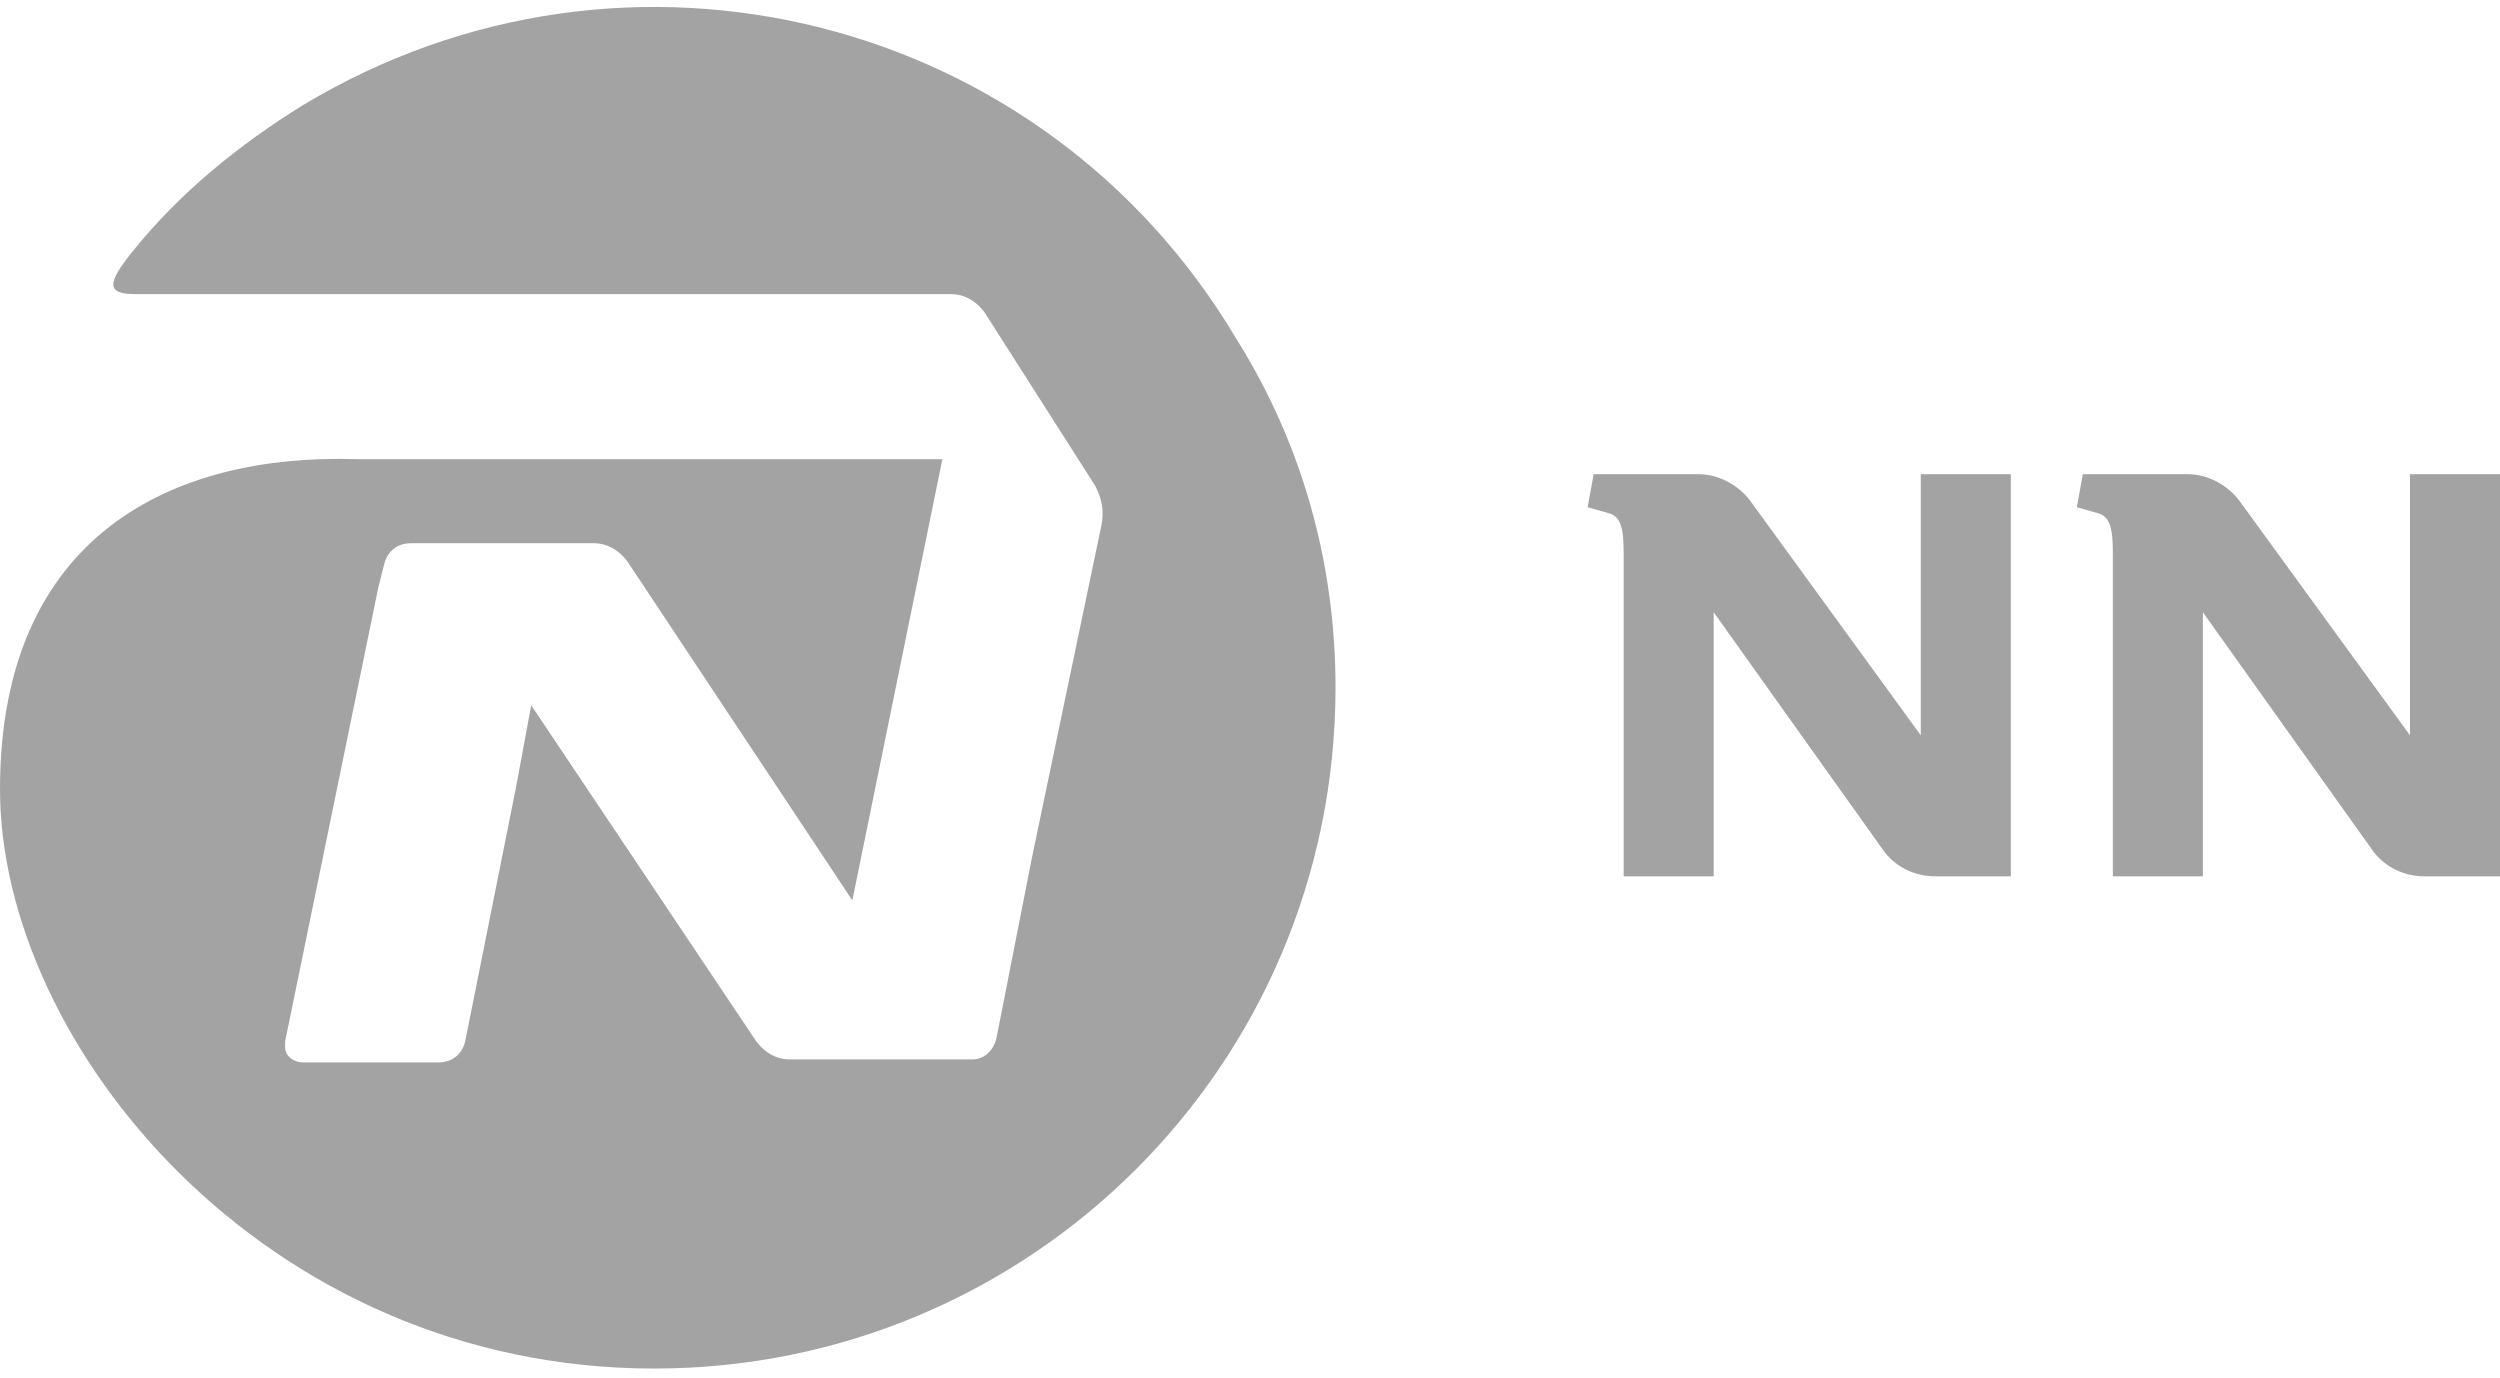 <?xml version="1.0" encoding="utf-8"?>
<!-- Generator: Adobe Illustrator 21.0.2, SVG Export Plug-In . SVG Version: 6.00 Build 0)  -->
<svg version="1.1" id="Layer_1" xmlns="http://www.w3.org/2000/svg" xmlns:xlink="http://www.w3.org/1999/xlink" x="0px" y="0px"
	 viewBox="0 0 83.3 45.9" style="enable-background:new 0 0 83.3 45.9;" xml:space="preserve">
<style type="text/css">
	.st0{fill:#A3A3A3;}
</style>
<title>Asset 15</title>
<g id="Layer_2">
	<g id="achmea">
		<path class="st0" d="M41.2,11.3C34.8,0.5,20.9-3,10.1,3.5C8,4.8,6,6.4,4.4,8.4c-0.8,1-0.9,1.4,0.1,1.4h27.2c0.4,0,0.8,0.2,1.1,0.6
			l3.7,5.8c0.2,0.4,0.3,0.8,0.2,1.3l-2.3,11l-1.2,6.1c-0.1,0.4-0.4,0.7-0.8,0.7h-6.1c-0.4,0-0.8-0.2-1.1-0.6l-7.5-11.2l-0.5,2.7
			l-1.7,8.5c-0.1,0.4-0.4,0.7-0.9,0.7h-4.5c-0.3,0-0.6-0.2-0.6-0.5c0-0.1,0-0.1,0-0.2l3.1-15.1l0,0l0.2-0.8c0.1-0.4,0.4-0.7,0.9-0.7
			h6.1c0.4,0,0.8,0.2,1.1,0.6l7.5,11.3l3-14.7H11.9C5.8,15.1,0,17.8,0,26.3s8.8,19.3,21.8,19.3c12.5,0,22.7-10.1,22.7-22.7
			C44.5,18.8,43.4,14.8,41.2,11.3z"/>
		<path class="st0" d="M64,15.8v8.7l-5.6-7.7c-0.4-0.6-1.1-1-1.8-1h-3.5l-0.2,1.1l0.7,0.2c0.4,0.1,0.5,0.5,0.5,1.3v10.8h3v-8.8
			l5.7,8c0.4,0.5,1,0.8,1.7,0.8H67V15.8H64z"/>
		<path class="st0" d="M80.3,15.8v8.7l-5.6-7.7c-0.4-0.6-1.1-1-1.8-1h-3.5l-0.2,1.1l0.7,0.2c0.4,0.1,0.5,0.5,0.5,1.3v10.8h3v-8.8
			l5.7,8c0.4,0.5,1,0.8,1.7,0.8h2.5V15.8H80.3z"/>
	</g>
</g>
</svg>
